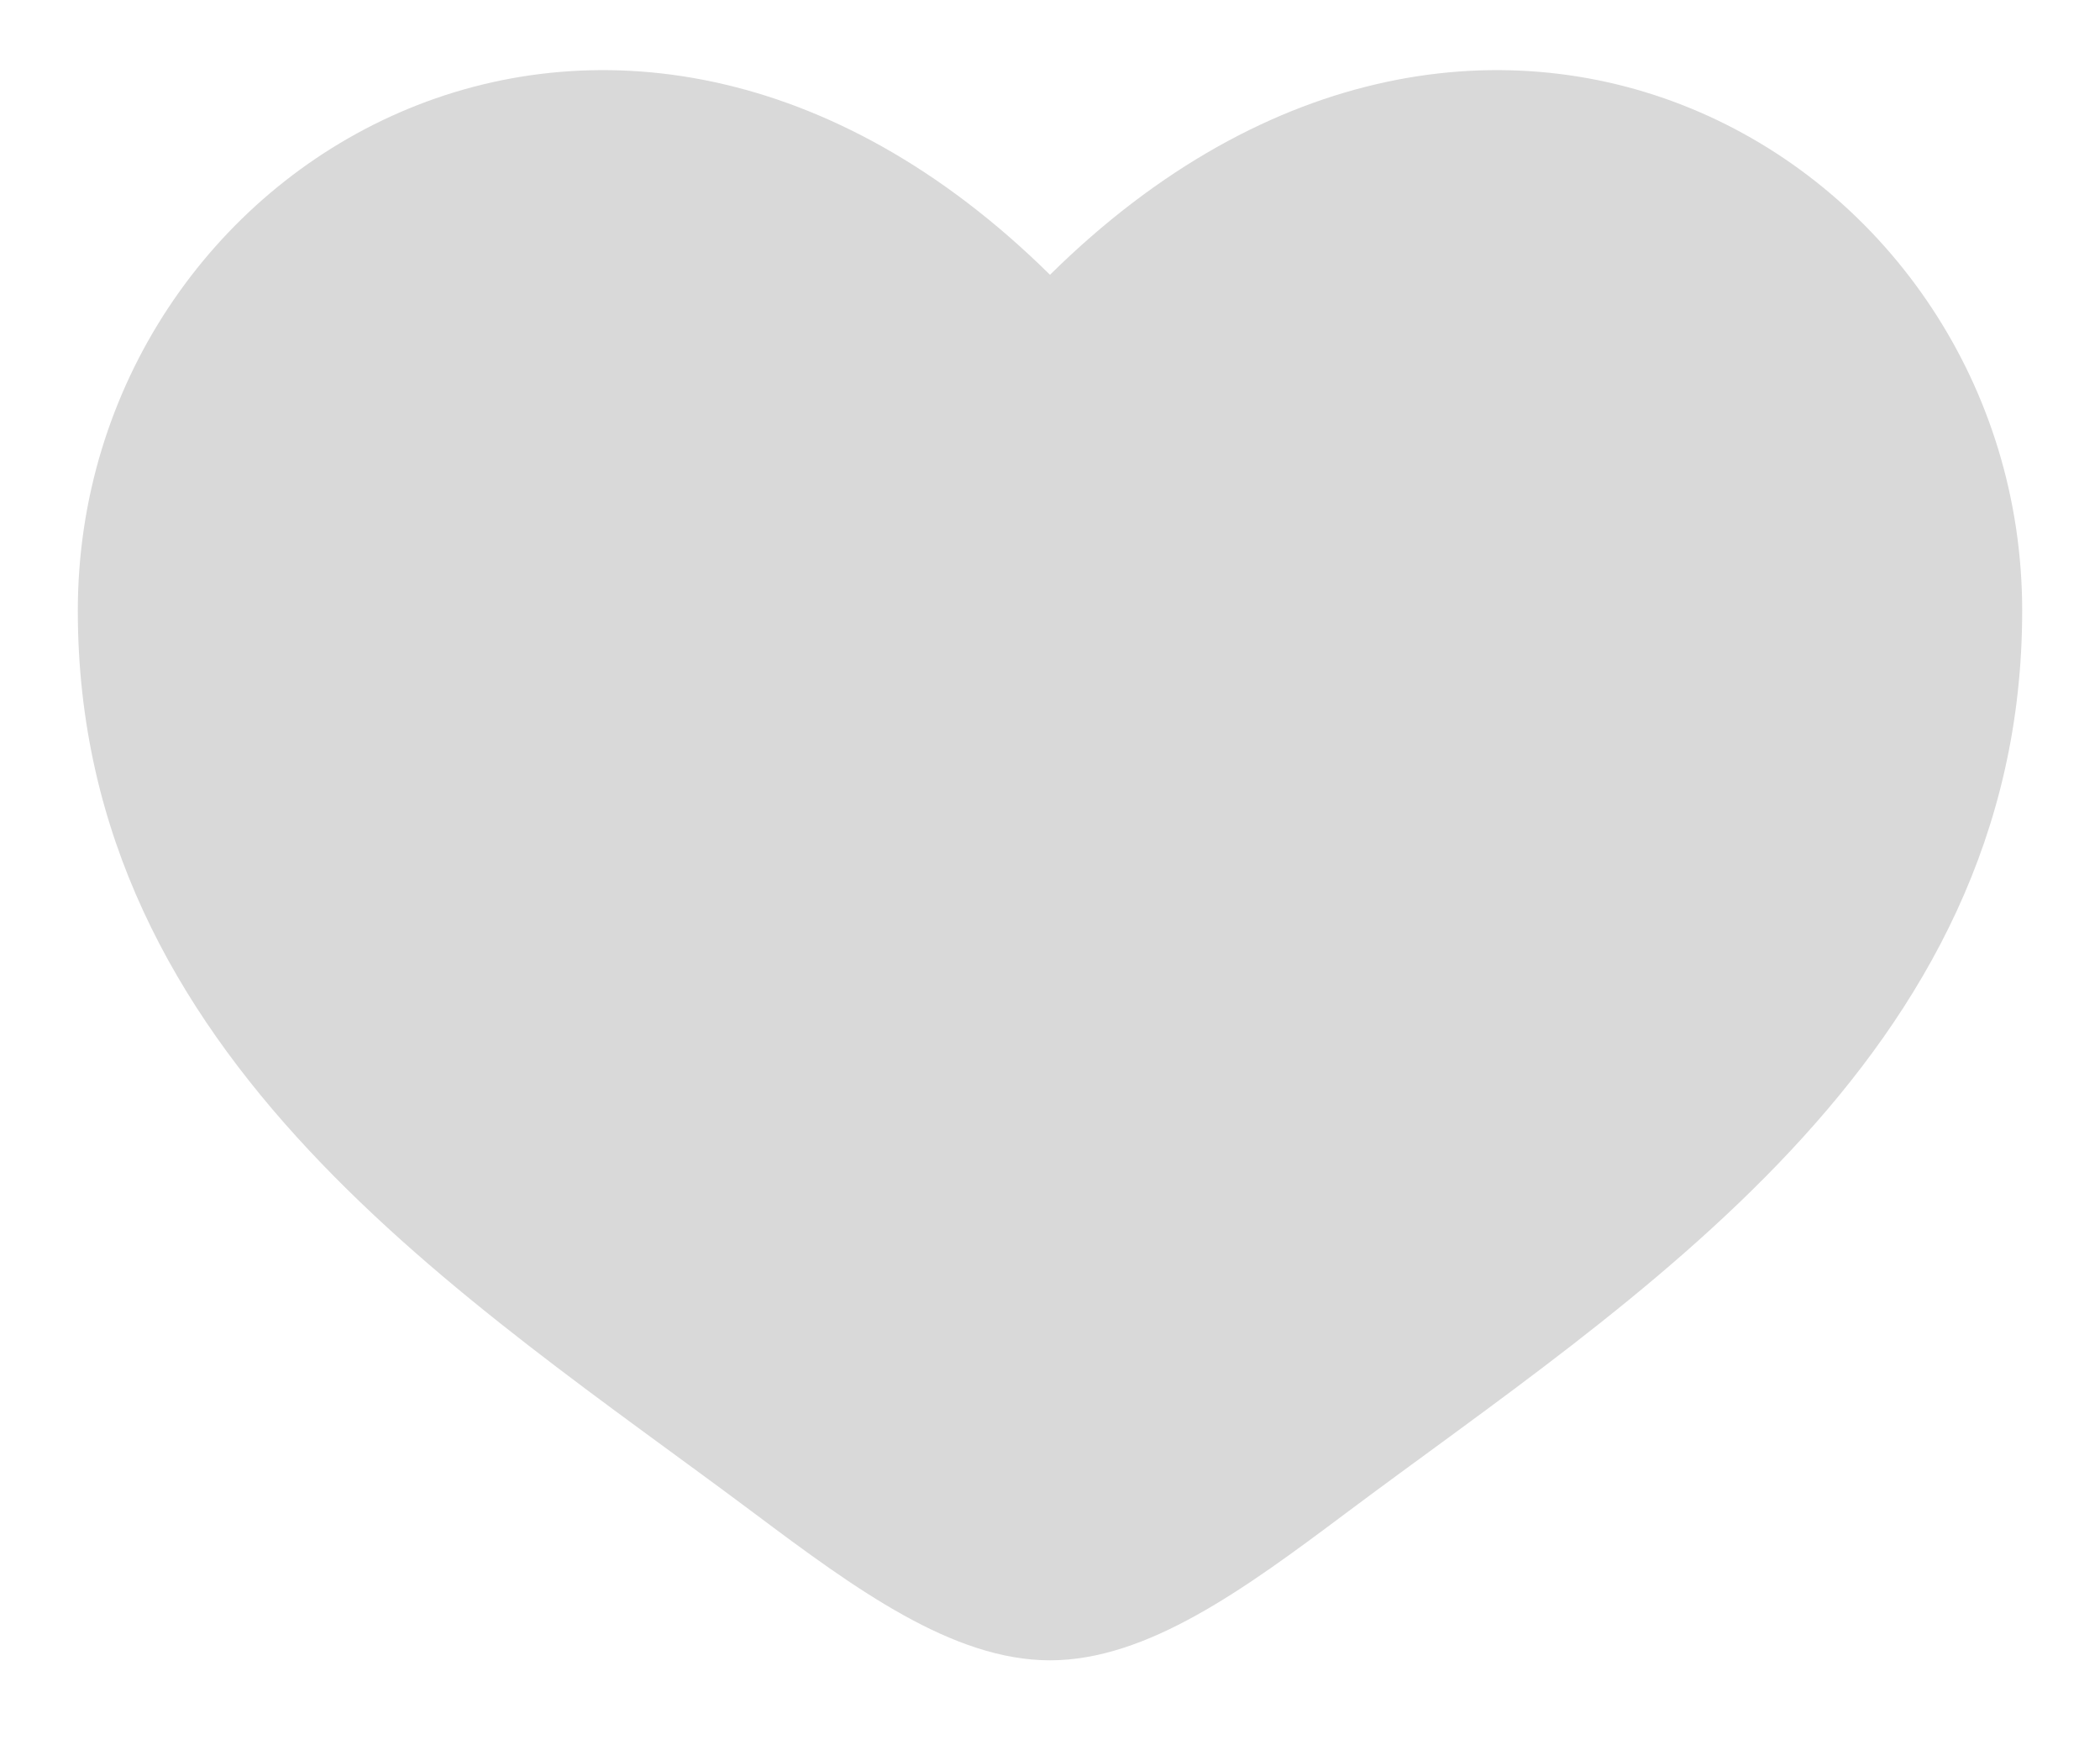<svg width="18" height="15" viewBox="0 0 18 15" fill="none" xmlns="http://www.w3.org/2000/svg">
    <path d="M0.667 5.234C0.667 9.083 4.016 11.135 6.468 12.971C7.333 13.619 8.167 14.229 9 14.229C9.833 14.229 10.667 13.619 11.532 12.971C13.984 11.135 17.333 9.083 17.333 5.234C17.333 1.384 12.75 -1.346 9 2.355C5.25 -1.346 0.667 1.384 0.667 5.234Z" fill="#D9D9D9" />
</svg>